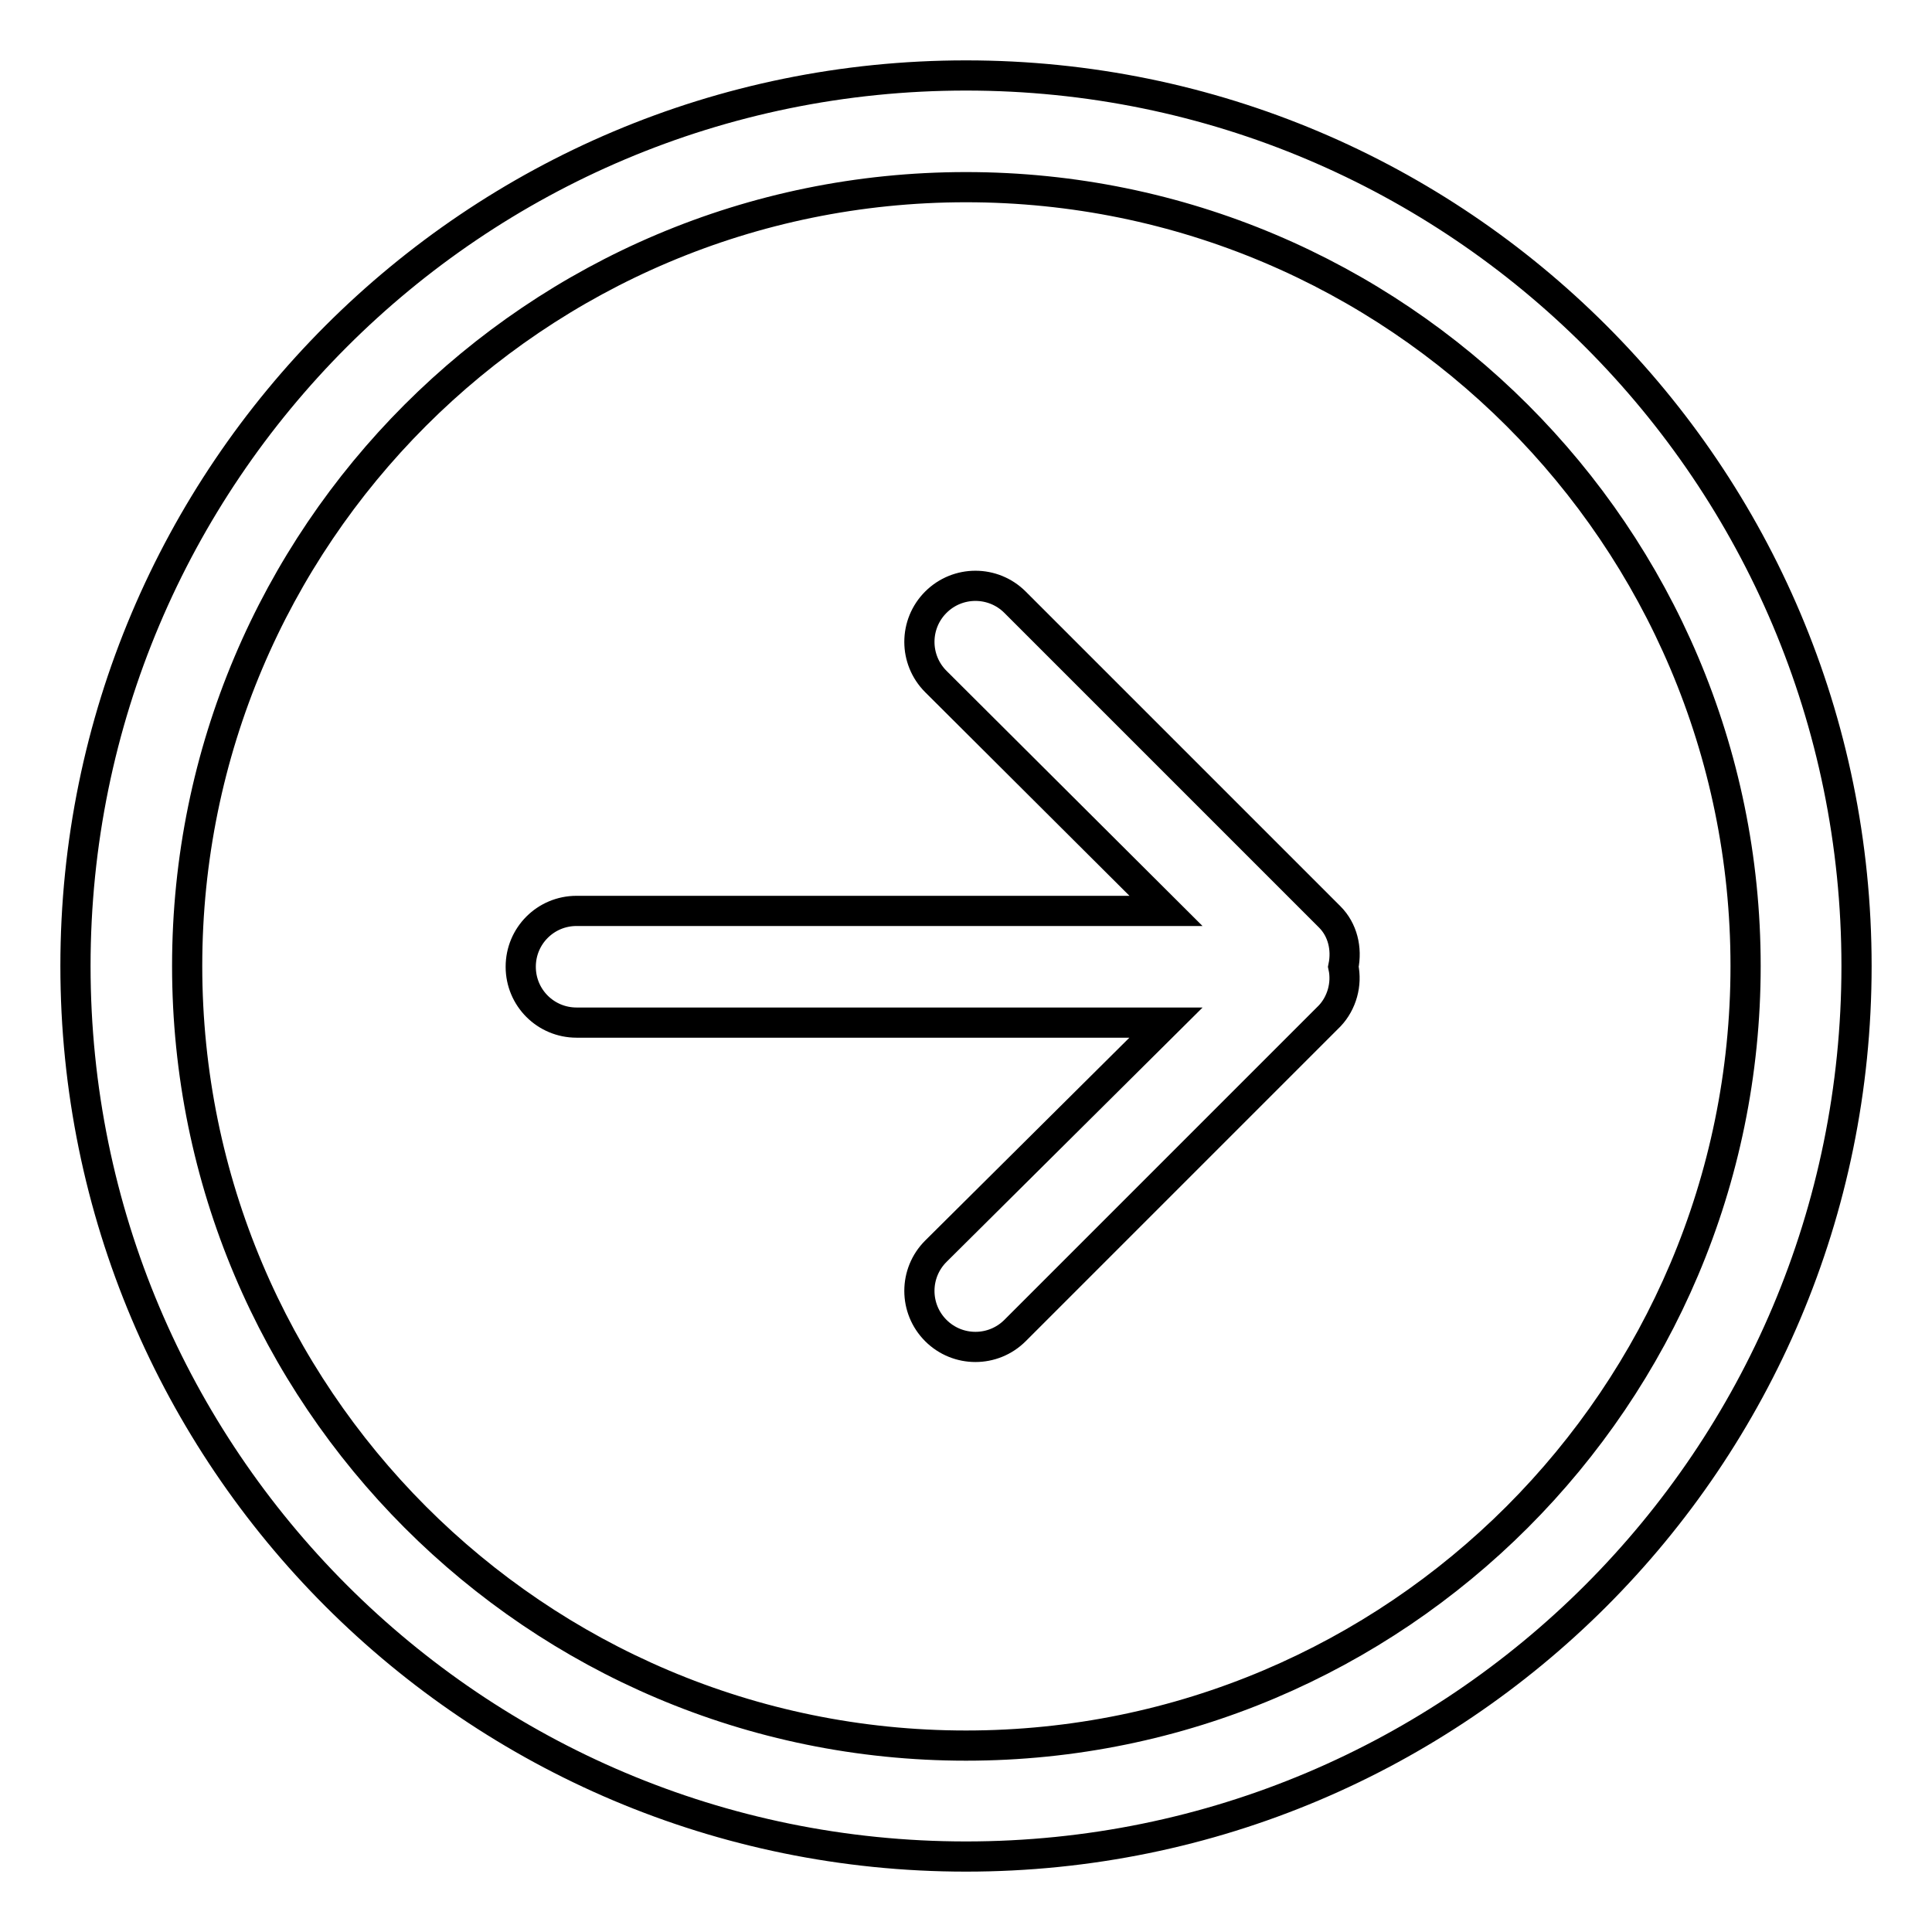 <?xml version="1.0" encoding="utf-8"?>
<!-- Svg Vector Icons : http://www.onlinewebfonts.com/icon -->
<!DOCTYPE svg PUBLIC "-//W3C//DTD SVG 1.1//EN" "http://www.w3.org/Graphics/SVG/1.1/DTD/svg11.dtd">
<svg version="1.1" xmlns="http://www.w3.org/2000/svg" xmlns:xlink="http://www.w3.org/1999/xlink" x="0px" y="0px" viewBox="0 0 256 256" enable-background="new 0 0 256 256" xml:space="preserve">
<g> <path stroke-width="4" fill-opacity="0" stroke="#000000"  d="M176.2,121.5l-41.7-41.7c-2.9-2.9-7.6-2.9-10.5,0c-2.9,2.9-2.9,7.6,0,10.5l30.5,30.4H76.4 c-4.1,0-7.4,3.3-7.4,7.4s3.3,7.4,7.4,7.4h78.1L124,165.8c-2.9,2.9-2.9,7.6,0,10.5c2.9,2.9,7.6,2.9,10.5,0l0,0l41.7-41.7 c1.6-1.7,2.3-4.2,1.8-6.5C178.5,125.7,177.9,123.2,176.2,121.5L176.2,121.5z M128,10C62.8,10,10,62.8,10,128 c0,65.2,52.8,118,118,118c65.2,0,118-52.8,118-118C246,62.8,193.2,10,128,10z M128,231.3C71,231.3,24.8,185,24.8,128 S71,24.8,128,24.8S231.3,71,231.3,128S185,231.3,128,231.3z"/></g>
</svg>